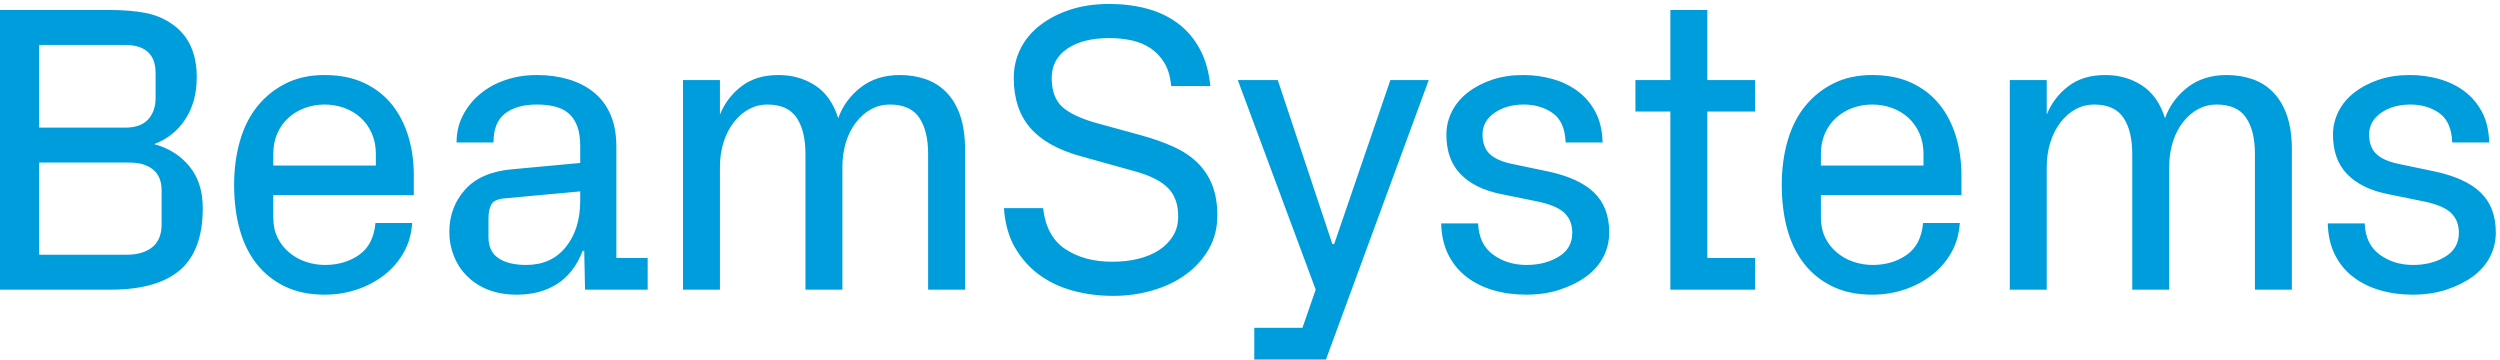 <?xml version="1.0" encoding="UTF-8" standalone="no"?>
<!DOCTYPE svg PUBLIC "-//W3C//DTD SVG 1.1//EN" "http://www.w3.org/Graphics/SVG/1.1/DTD/svg11.dtd">
<svg width="100%" height="100%" viewBox="0 0 2492 359" version="1.1" xmlns="http://www.w3.org/2000/svg" xmlns:xlink="http://www.w3.org/1999/xlink" xml:space="preserve" xmlns:serif="http://www.serif.com/" style="fill-rule:evenodd;clip-rule:evenodd;stroke-linejoin:round;stroke-miterlimit:2;">
    <g transform="matrix(4.167,0,0,4.167,0,0)">
        <path d="M286.544,39.027C285.008,37.491 283.104,36.202 280.831,35.161C278.558,34.12 275.981,33.199 273.099,32.398L262.39,29.467C258.609,28.412 255.863,27.123 254.151,25.602C252.439,24.082 251.582,21.752 251.582,18.617C251.582,15.671 252.817,13.352 255.286,11.655C257.756,9.958 261.124,9.109 265.389,9.109C267.217,9.109 268.965,9.287 270.632,9.639C272.299,9.991 273.807,10.607 275.154,11.488C276.5,12.369 277.624,13.544 278.522,15.018C279.418,16.491 279.965,18.348 280.158,20.588L289.523,20.588C289.202,17.194 288.366,14.248 287.018,11.751C285.668,9.254 283.927,7.206 281.791,5.604C279.656,4.003 277.191,2.827 274.397,2.075C271.602,1.323 268.6,0.946 265.389,0.946C261.91,0.946 258.782,1.401 256.005,2.314C253.229,3.227 250.827,4.468 248.801,6.037C246.774,7.605 245.218,9.471 244.133,11.631C243.048,13.792 242.505,16.122 242.505,18.62C242.505,23.551 243.818,27.537 246.444,30.578C249.068,33.62 253.135,35.893 258.642,37.397L271.752,41.047C275.258,42.04 277.816,43.352 279.425,44.985C281.033,46.619 281.839,48.875 281.839,51.756C281.839,53.551 281.421,55.118 280.587,56.463C279.753,57.809 278.631,58.936 277.221,59.85C275.81,60.762 274.158,61.45 272.266,61.915C270.375,62.379 268.307,62.61 266.062,62.61C261.605,62.61 257.862,61.602 254.832,59.586C251.801,57.569 250.03,54.303 249.517,49.788L240.152,49.788C240.408,53.471 241.296,56.625 242.82,59.25C244.342,61.875 246.281,64.045 248.636,65.756C250.992,67.469 253.684,68.735 256.712,69.551C259.741,70.368 262.921,70.776 266.255,70.776C269.594,70.776 272.781,70.327 275.815,69.43C278.85,68.534 281.499,67.254 283.763,65.588C286.026,63.924 287.832,61.907 289.181,59.538C290.529,57.168 291.204,54.51 291.204,51.565C291.204,48.811 290.811,46.417 290.027,44.383C289.242,42.35 288.082,40.564 286.544,39.027ZM226.385,22.077C224.975,20.637 223.316,19.587 221.409,18.932C219.502,18.275 217.459,17.947 215.28,17.947C211.559,17.947 208.431,18.932 205.898,20.9C203.364,22.87 201.567,25.327 200.509,28.272C199.392,24.719 197.556,22.109 195.003,20.444C192.448,18.78 189.512,17.947 186.192,17.947C182.67,17.947 179.74,18.835 177.403,20.613C175.066,22.39 173.337,24.655 172.217,27.408L172.217,19.147L163.38,19.147L163.38,69.286L172.217,69.286L172.217,39.991C172.217,37.813 172.512,35.805 173.105,33.963C173.697,32.123 174.522,30.53 175.578,29.185C176.635,27.841 177.836,26.808 179.18,26.087C180.525,25.367 181.982,25.006 183.551,25.006C186.816,25.006 189.153,26.056 190.562,28.152C191.971,30.249 192.676,33.14 192.676,36.82L192.676,69.286L201.512,69.286L201.512,39.991C201.512,37.813 201.801,35.805 202.378,33.963C202.956,32.123 203.774,30.53 204.834,29.185C205.893,27.841 207.096,26.808 208.444,26.087C209.792,25.367 211.252,25.006 212.825,25.006C216.13,25.006 218.489,26.056 219.901,28.152C221.313,30.249 222.019,33.14 222.019,36.82L222.019,69.286L230.856,69.286L230.856,35.86C230.856,32.626 230.462,29.881 229.678,27.623C228.893,25.367 227.794,23.518 226.385,22.077ZM38.659,53.629C38.659,56.127 37.907,57.969 36.402,59.153C34.897,60.338 32.897,60.93 30.399,60.93L9.364,60.93L9.364,38.887L31.023,38.887C33.36,38.887 35.217,39.438 36.594,40.542C37.971,41.647 38.659,43.32 38.659,45.561L38.659,53.629ZM9.364,10.743L29.919,10.743C34.785,10.775 37.219,13.017 37.219,17.467L37.219,23.47C37.219,25.552 36.627,27.248 35.442,28.56C34.257,29.873 32.417,30.53 29.919,30.53L9.364,30.53L9.364,10.743ZM36.882,34.468C40.035,33.284 42.521,31.297 44.338,28.513C46.155,25.727 47.064,22.381 47.064,18.476C47.064,12.776 45.142,8.565 41.295,5.845C39.373,4.468 37.192,3.547 34.757,3.083C32.321,2.619 29.437,2.387 26.104,2.387L0,2.387L0,69.286L26.558,69.286C30.303,69.286 33.576,68.879 36.378,68.061C39.179,67.245 41.524,65.989 43.415,64.291C46.808,61.122 48.505,56.288 48.505,49.788C48.505,45.753 47.457,42.439 45.359,39.847C43.262,37.253 40.437,35.46 36.882,34.468ZM89.91,39.606L65.369,39.606L65.369,36.82C65.369,34.996 65.696,33.348 66.352,31.874C67.006,30.401 67.909,29.153 69.06,28.128C70.21,27.103 71.521,26.328 72.99,25.799C74.46,25.27 76.009,25.006 77.64,25.006C79.27,25.006 80.827,25.27 82.314,25.799C83.799,26.328 85.108,27.103 86.243,28.128C87.377,29.153 88.272,30.401 88.927,31.874C89.583,33.348 89.91,34.996 89.91,36.82L89.91,39.606ZM93.686,24.935C91.935,22.773 89.721,21.068 87.047,19.819C84.374,18.572 81.237,17.947 77.64,17.947C74.177,17.947 71.116,18.603 68.457,19.915C65.796,21.228 63.528,23.03 61.653,25.318C59.777,27.608 58.367,30.377 57.422,33.627C56.477,36.877 56.004,40.408 56.004,44.217C56.004,48.092 56.444,51.629 57.326,54.831C58.208,58.032 59.553,60.786 61.364,63.092C63.175,65.397 65.435,67.206 68.145,68.518C70.853,69.831 74.018,70.487 77.64,70.487C80.314,70.487 82.861,70.086 85.281,69.286C87.701,68.487 89.876,67.35 91.802,65.877C93.729,64.405 95.296,62.62 96.506,60.522C97.716,58.426 98.416,56.032 98.604,53.342L89.814,53.342C89.494,56.832 88.185,59.377 85.883,60.977C83.583,62.579 80.866,63.379 77.735,63.379C76.169,63.379 74.651,63.131 73.182,62.635C71.711,62.139 70.385,61.403 69.204,60.426C68.022,59.45 67.086,58.256 66.399,56.848C65.712,55.44 65.369,53.823 65.369,51.997L65.369,46.666L98.987,46.666L98.987,41.959C98.987,38.598 98.542,35.46 97.65,32.546C96.758,29.634 95.438,27.096 93.686,24.935ZM319.151,58.385L318.719,58.385L305.656,19.147L296.099,19.147L314.733,69.286L311.563,78.411L300.037,78.411L300.037,86L317.182,86L341.771,19.147L332.598,19.147L319.151,58.385ZM138.796,48.04C138.796,52.561 137.643,56.247 135.338,59.1C133.033,61.954 129.879,63.379 125.877,63.379C123.059,63.379 120.85,62.842 119.249,61.77C117.648,60.696 116.848,59.008 116.848,56.702L116.848,52.28C116.848,50.84 117.08,49.704 117.544,48.871C118.008,48.038 119.152,47.557 120.977,47.428L138.796,45.782L138.796,48.04ZM147.44,35.043C147.44,32.099 146.968,29.545 146.024,27.384C145.079,25.223 143.75,23.454 142.037,22.077C140.324,20.701 138.307,19.668 135.986,18.979C133.664,18.291 131.16,17.947 128.47,17.947C125.787,17.947 123.28,18.339 120.949,19.123C118.617,19.909 116.589,21.02 114.864,22.461C113.14,23.901 111.767,25.606 110.745,27.576C109.723,29.545 109.212,31.714 109.212,34.083L118.048,34.083C118.048,30.85 118.985,28.528 120.858,27.12C122.731,25.711 125.236,25.006 128.373,25.006C129.942,25.006 131.367,25.159 132.648,25.462C133.929,25.768 135.026,26.295 135.938,27.047C136.851,27.801 137.554,28.817 138.051,30.098C138.547,31.378 138.796,32.996 138.796,34.948L138.796,38.982L122.469,40.495C117.474,40.942 113.727,42.574 111.23,45.387C108.731,48.2 107.483,51.571 107.483,55.504C107.483,57.489 107.843,59.393 108.563,61.219C109.284,63.043 110.3,64.612 111.613,65.924C113.085,67.43 114.831,68.567 116.848,69.334C118.865,70.102 121.122,70.487 123.619,70.487C127.365,70.487 130.582,69.631 133.273,67.918C135.962,66.206 137.995,63.571 139.372,60.018L139.756,60.018L139.948,69.286L154.932,69.286L154.932,61.698L147.44,61.698L147.44,35.043ZM593.396,46.055C590.974,43.723 587.262,42.032 582.259,40.984L573.804,39.215C571.317,38.699 569.515,37.891 568.399,36.79C567.282,35.692 566.724,34.157 566.724,32.184C566.724,30.051 567.677,28.32 569.582,26.996C571.486,25.669 573.816,25.006 576.57,25.006C579.259,25.006 581.572,25.687 583.509,27.047C585.446,28.409 586.479,30.753 586.607,34.083L595.444,34.083C595.378,31.267 594.811,28.842 593.739,26.808C592.666,24.774 591.242,23.102 589.465,21.789C587.688,20.477 585.671,19.507 583.413,18.884C581.156,18.259 578.843,17.947 576.474,17.947C573.72,17.947 571.231,18.324 569.005,19.076C566.78,19.828 564.843,20.845 563.195,22.124C561.544,23.406 560.281,24.918 559.4,26.664C558.519,28.409 558.08,30.258 558.08,32.21C558.08,36.148 559.192,39.278 561.417,41.6C563.643,43.921 566.82,45.514 570.951,46.378L579.21,48.059C582.573,48.7 584.91,49.628 586.223,50.844C587.535,52.061 588.192,53.678 588.192,55.696C588.192,58.192 587.103,60.098 584.926,61.411C582.749,62.723 580.187,63.379 577.242,63.379C574.167,63.379 571.502,62.555 569.246,60.905C566.989,59.258 565.794,56.768 565.667,53.438L556.831,53.438C556.895,56.256 557.454,58.729 558.508,60.858C559.562,62.987 561.007,64.764 562.844,66.188C564.68,67.614 566.82,68.686 569.264,69.407C571.707,70.127 574.334,70.487 577.146,70.487C580.091,70.487 582.781,70.086 585.214,69.286C587.647,68.487 589.752,67.438 591.53,66.141C593.307,64.844 594.667,63.291 595.612,61.483C596.556,59.674 597.029,57.713 597.029,55.6C597.029,51.569 595.818,48.387 593.396,46.055ZM543.773,22.077C542.362,20.637 540.704,19.587 538.796,18.932C536.89,18.275 534.847,17.947 532.667,17.947C528.946,17.947 525.819,18.932 523.284,20.9C520.75,22.87 518.955,25.327 517.896,28.272C516.779,24.719 514.943,22.109 512.39,20.444C509.835,18.78 506.9,17.947 503.58,17.947C500.057,17.947 497.127,18.835 494.791,20.613C492.453,22.39 490.725,24.655 489.604,27.408L489.604,19.147L480.767,19.147L480.767,69.286L489.604,69.286L489.604,39.991C489.604,37.813 489.9,35.805 490.493,33.963C491.084,32.123 491.909,30.53 492.966,29.185C494.023,27.841 495.223,26.808 496.568,26.087C497.913,25.367 499.369,25.006 500.938,25.006C504.204,25.006 506.541,26.056 507.95,28.152C509.359,30.249 510.063,33.14 510.063,36.82L510.063,69.286L518.9,69.286L518.9,39.991C518.9,37.813 519.188,35.805 519.766,33.963C520.344,32.123 521.162,30.53 522.221,29.185C523.28,27.841 524.484,26.808 525.832,26.087C527.179,25.367 528.64,25.006 530.212,25.006C533.518,25.006 535.875,26.056 537.289,28.152C538.701,30.249 539.407,33.14 539.407,36.82L539.407,69.286L548.244,69.286L548.244,35.86C548.244,32.626 547.851,29.881 547.066,27.623C546.281,25.367 545.183,23.518 543.773,22.077ZM370.174,40.984L361.72,39.215C359.232,38.699 357.43,37.891 356.314,36.79C355.197,35.692 354.64,34.157 354.64,32.184C354.64,30.051 355.592,28.32 357.497,26.996C359.402,25.669 361.731,25.006 364.485,25.006C367.174,25.006 369.487,25.687 371.425,27.047C373.362,28.409 374.394,30.753 374.522,34.083L383.359,34.083C383.294,31.267 382.727,28.842 381.654,26.808C380.581,24.774 379.157,23.102 377.38,21.789C375.603,20.477 373.585,19.507 371.329,18.884C369.071,18.259 366.758,17.947 364.389,17.947C361.635,17.947 359.146,18.324 356.921,19.076C354.695,19.828 352.758,20.845 351.11,22.124C349.459,23.406 348.196,24.918 347.316,26.664C346.435,28.409 345.995,30.258 345.995,32.21C345.995,36.148 347.107,39.278 349.333,41.6C351.558,43.921 354.736,45.514 358.866,46.378L367.125,48.059C370.488,48.7 372.825,49.628 374.138,50.844C375.451,52.061 376.107,53.678 376.107,55.696C376.107,58.192 375.018,60.098 372.842,61.411C370.664,62.723 368.103,63.379 365.157,63.379C362.083,63.379 359.417,62.555 357.161,60.905C354.904,59.258 353.71,56.768 353.583,53.438L344.746,53.438C344.81,56.256 345.369,58.729 346.424,60.858C347.477,62.987 348.921,64.764 350.759,66.188C352.596,67.614 354.736,68.686 357.179,69.407C359.622,70.127 362.25,70.487 365.061,70.487C368.007,70.487 370.696,70.086 373.13,69.286C375.562,68.487 377.667,67.438 379.445,66.141C381.222,64.844 382.583,63.291 383.527,61.483C384.471,59.674 384.944,57.713 384.944,55.6C384.944,51.569 383.733,48.387 381.311,46.055C378.89,43.723 375.178,42.032 370.174,40.984ZM408.409,2.387L399.572,2.387L399.572,19.147L391.215,19.147L391.215,26.687L399.572,26.687L399.572,69.286L419.839,69.286L419.839,61.698L408.409,61.698L408.409,26.687L419.839,26.687L419.839,19.147L408.409,19.147L408.409,2.387ZM460.124,39.606L435.583,39.606L435.583,36.82C435.583,34.996 435.91,33.348 436.565,31.874C437.22,30.401 438.123,29.153 439.273,28.128C440.424,27.103 441.734,26.328 443.204,25.799C444.673,25.27 446.224,25.006 447.854,25.006C449.483,25.006 451.041,25.27 452.527,25.799C454.013,26.328 455.322,27.103 456.457,28.128C457.592,29.153 458.486,30.401 459.141,31.874C459.796,33.348 460.124,34.996 460.124,36.82L460.124,39.606ZM463.899,24.935C462.148,22.773 459.936,21.068 457.261,19.819C454.587,18.572 451.451,17.947 447.854,17.947C444.391,17.947 441.33,18.603 438.669,19.915C436.01,21.228 433.742,23.03 431.867,25.318C429.992,27.608 428.582,30.377 427.636,33.627C426.691,36.877 426.218,40.408 426.218,44.217C426.218,48.092 426.658,51.629 427.54,54.831C428.421,58.032 429.767,60.786 431.579,63.092C433.39,65.397 435.649,67.206 438.358,68.518C441.066,69.831 444.231,70.487 447.854,70.487C450.528,70.487 453.076,70.086 455.496,69.286C457.916,68.487 460.089,67.35 462.016,65.877C463.942,64.405 465.511,62.62 466.72,60.522C467.93,58.426 468.628,56.032 468.817,53.342L460.028,53.342C459.708,56.832 458.398,59.377 456.098,60.977C453.797,62.579 451.08,63.379 447.95,63.379C446.384,63.379 444.865,63.131 443.395,62.635C441.925,62.139 440.599,61.403 439.417,60.426C438.235,59.45 437.301,58.256 436.613,56.848C435.926,55.44 435.583,53.823 435.583,51.997L435.583,46.666L469.201,46.666L469.201,41.959C469.201,38.598 468.755,35.46 467.864,32.546C466.972,29.634 465.651,27.096 463.899,24.935Z" style="fill:rgb(0,157,220);fill-rule:nonzero;"/>
    </g>
</svg>
